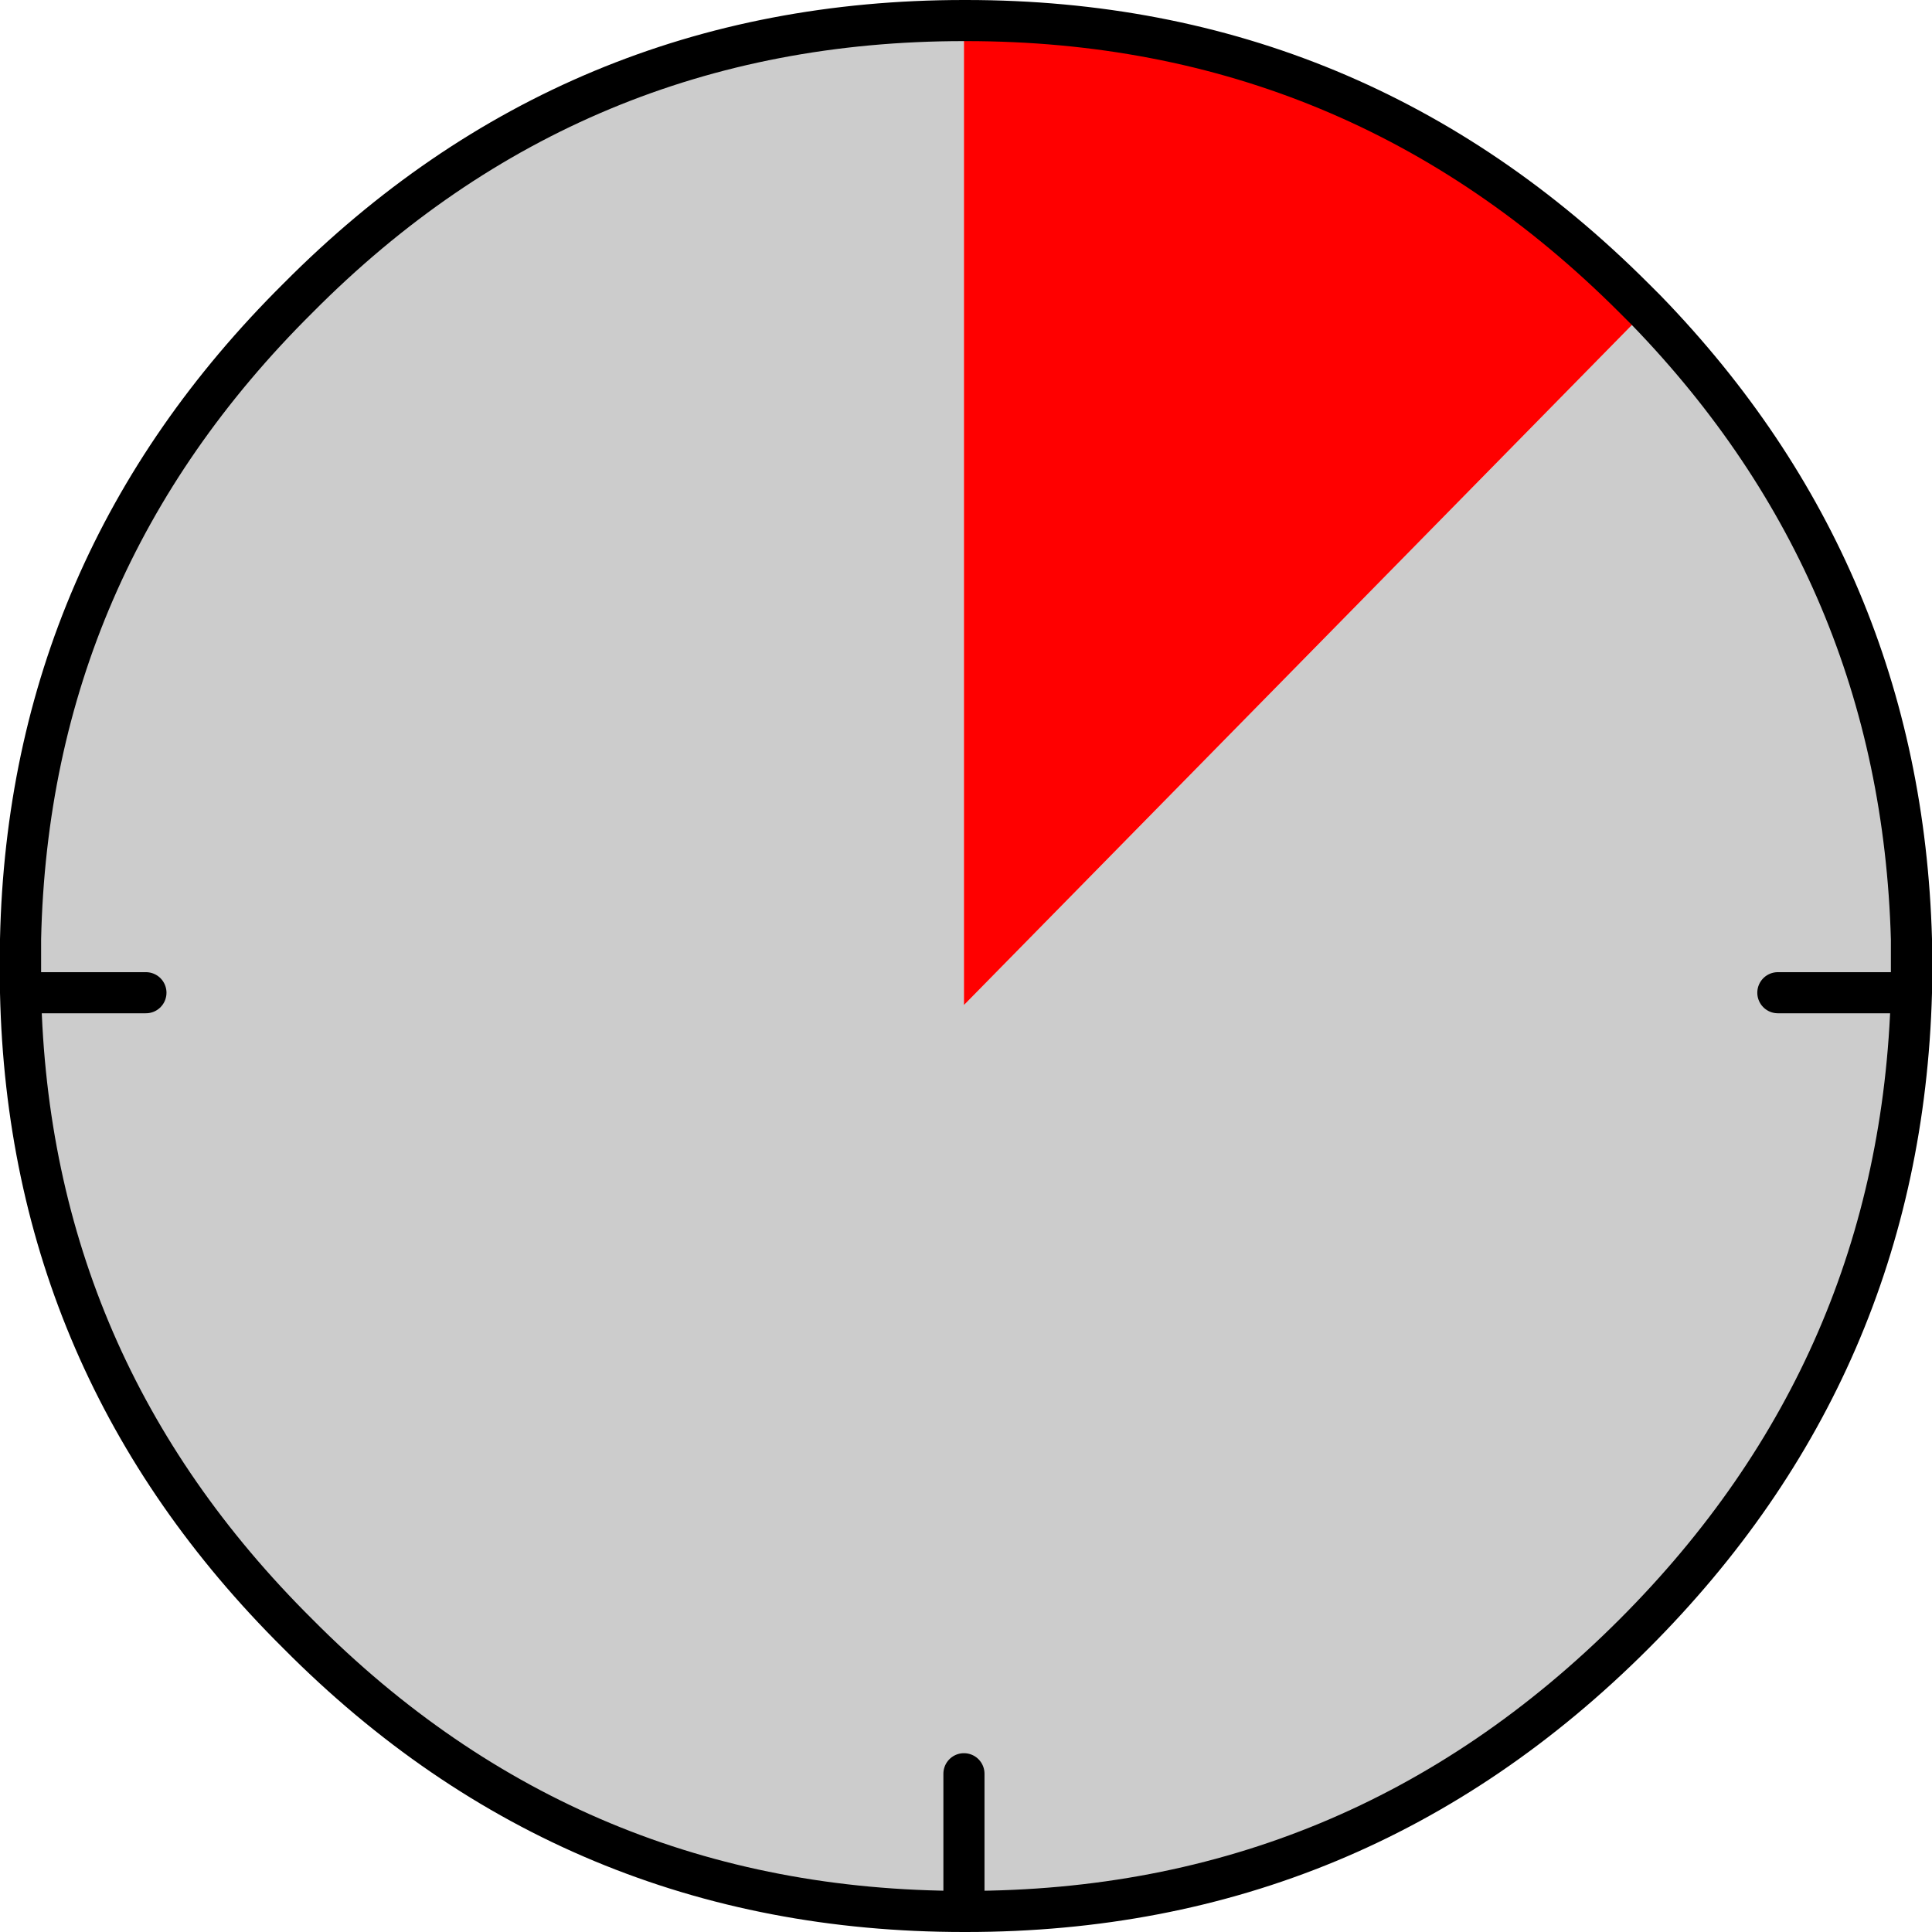 <?xml version="1.0" encoding="UTF-8" standalone="no"?>
<svg xmlns:xlink="http://www.w3.org/1999/xlink" height="47.0px" width="47.0px" xmlns="http://www.w3.org/2000/svg">
  <g transform="matrix(1.0, 0.0, 0.0, 1.0, -196.5, -124.5)">
    <path d="M236.55 132.05 Q242.75 138.45 243.0 147.35 L243.0 148.0 243.0 148.65 Q242.75 157.75 236.25 164.25 229.5 171.0 220.0 171.0 L219.95 171.0 Q210.45 171.0 203.75 164.25 197.2 157.75 197.0 148.65 L197.0 148.0 197.0 147.35 Q197.2 138.25 203.75 131.75 210.45 125.0 219.95 125.0 L219.95 148.95 236.55 132.05 M239.75 148.65 L243.0 148.65 239.75 148.65 M219.95 171.0 L219.95 167.65 219.95 171.0 M200.05 148.65 L197.0 148.65 200.05 148.65" fill="#cccccc" fill-rule="evenodd" stroke="none"/>
    <path d="M219.95 125.0 L220.0 125.0 Q229.5 125.0 236.25 131.75 L236.55 132.05 219.95 148.95 219.95 125.0" fill="#ff0000" fill-rule="evenodd" stroke="none"/>
    <path d="M219.95 125.0 L220.0 125.0 Q229.5 125.0 236.25 131.75 L236.55 132.05 Q242.75 138.45 243.0 147.35 L243.0 148.0 243.0 148.65 Q242.75 157.75 236.25 164.25 229.5 171.0 220.0 171.0 L219.95 171.0 Q210.45 171.0 203.75 164.25 197.2 157.75 197.0 148.65 L197.0 148.0 197.0 147.35 Q197.2 138.25 203.75 131.75 210.45 125.0 219.95 125.0 M197.0 148.65 L200.05 148.65 M219.95 167.65 L219.95 171.0 M243.0 148.65 L239.75 148.65" fill="none" stroke="#000000" stroke-linecap="round" stroke-linejoin="round" stroke-width="1.0"/>
  </g>
</svg>
